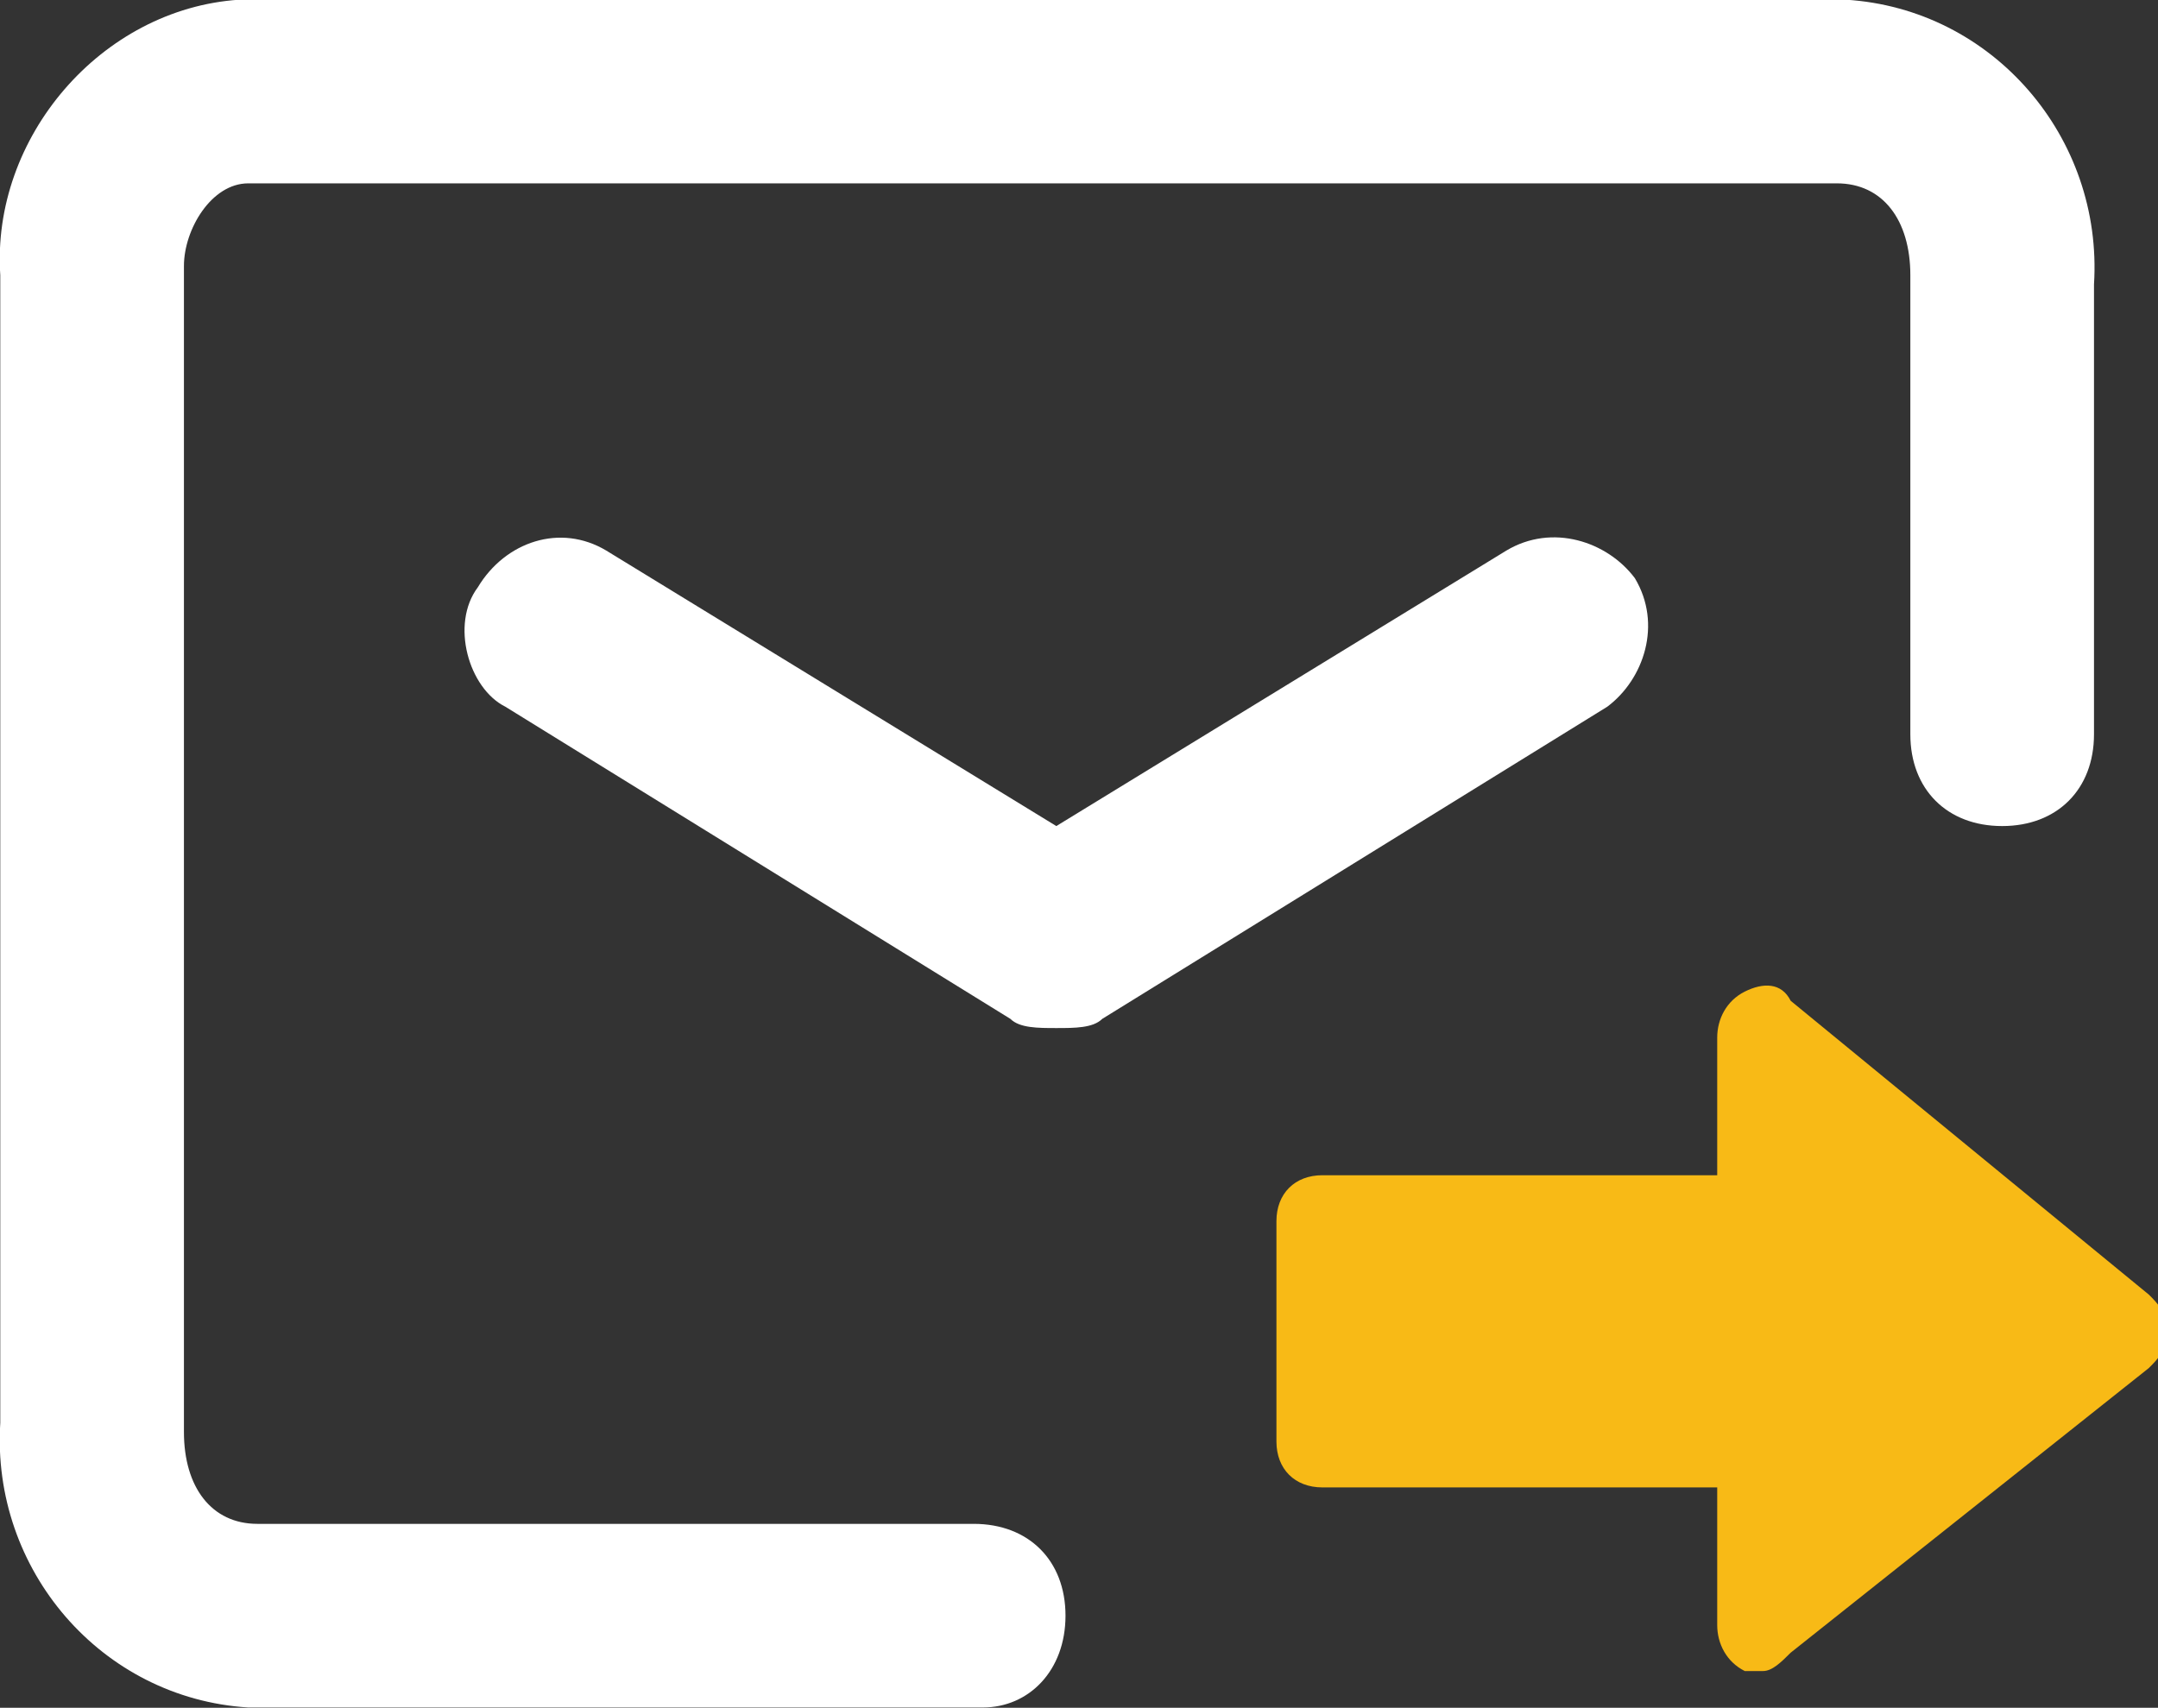 <svg xmlns="http://www.w3.org/2000/svg" xml:space="preserve" id="Calque_1" x="0" y="0" version="1.1" viewBox="0 0 23.5 18.6"><rect x="0" y="0" width="23.5" height="18.6" fill="#333333" stroke="none"/><style>.st0{fill:#fff}.st1{fill:#f8ba16}</style><g id="Groupe_15661" transform="translate(-5.78 -3.23)"><g id="Groupe_15529"><path d="M16.483 21.827h-8c-1.6-.1-2.8-1.5-2.7-3.1v-12.5c-.1-1.5 1.1-2.9 2.6-3h17.5c1.6.1 2.8 1.5 2.7 3.1v4.9c0 .6-.4 1-1 1s-1-.4-1-1v-5c0-.6-.3-1-.8-1h-17.3c-.4 0-.7.5-.7.9v12.7c0 .6.3 1 .8 1h7.8c.6 0 1 .4 1 1s-.4 1-.9 1" class="st0"/><path d="M17.283 14.427c-.2 0-.4 0-.5-.1l-5.5-3.4c-.4-.2-.6-.9-.3-1.3.3-.5.9-.7 1.4-.4l4.9 3 4.9-3c.5-.3 1.1-.1 1.4.3.3.5.1 1.1-.3 1.4l-5.5 3.4c-.1.1-.3.1-.5.1" class="st0"/><g transform="translate(6.78 4.23)"><path id="Tracé_37594_00000018199417048067967650000017446852095274011579_" d="m22 13.5-3.9-3.2v2h-4.8v2.4h4.8v2z" class="st1"/><path d="M18.2 17.2H18c-.2-.1-.3-.3-.3-.5v-1.5h-4.3c-.3 0-.5-.2-.5-.5v-2.4c0-.3.2-.5.5-.5h4.3v-1.5c0-.2.1-.4.3-.5s.4-.1.5.1l3.9 3.2c.1.1.2.2.2.4s-.1.3-.2.4L18.5 17c-.1.1-.2.2-.3.2m-4.3-3.1h4.3c.3 0 .5.2.5.5v1l2.6-2.1-2.6-2.1v1c0 .3-.2.5-.5.5h-4.3z" class="st1"/></g></g></g></svg>